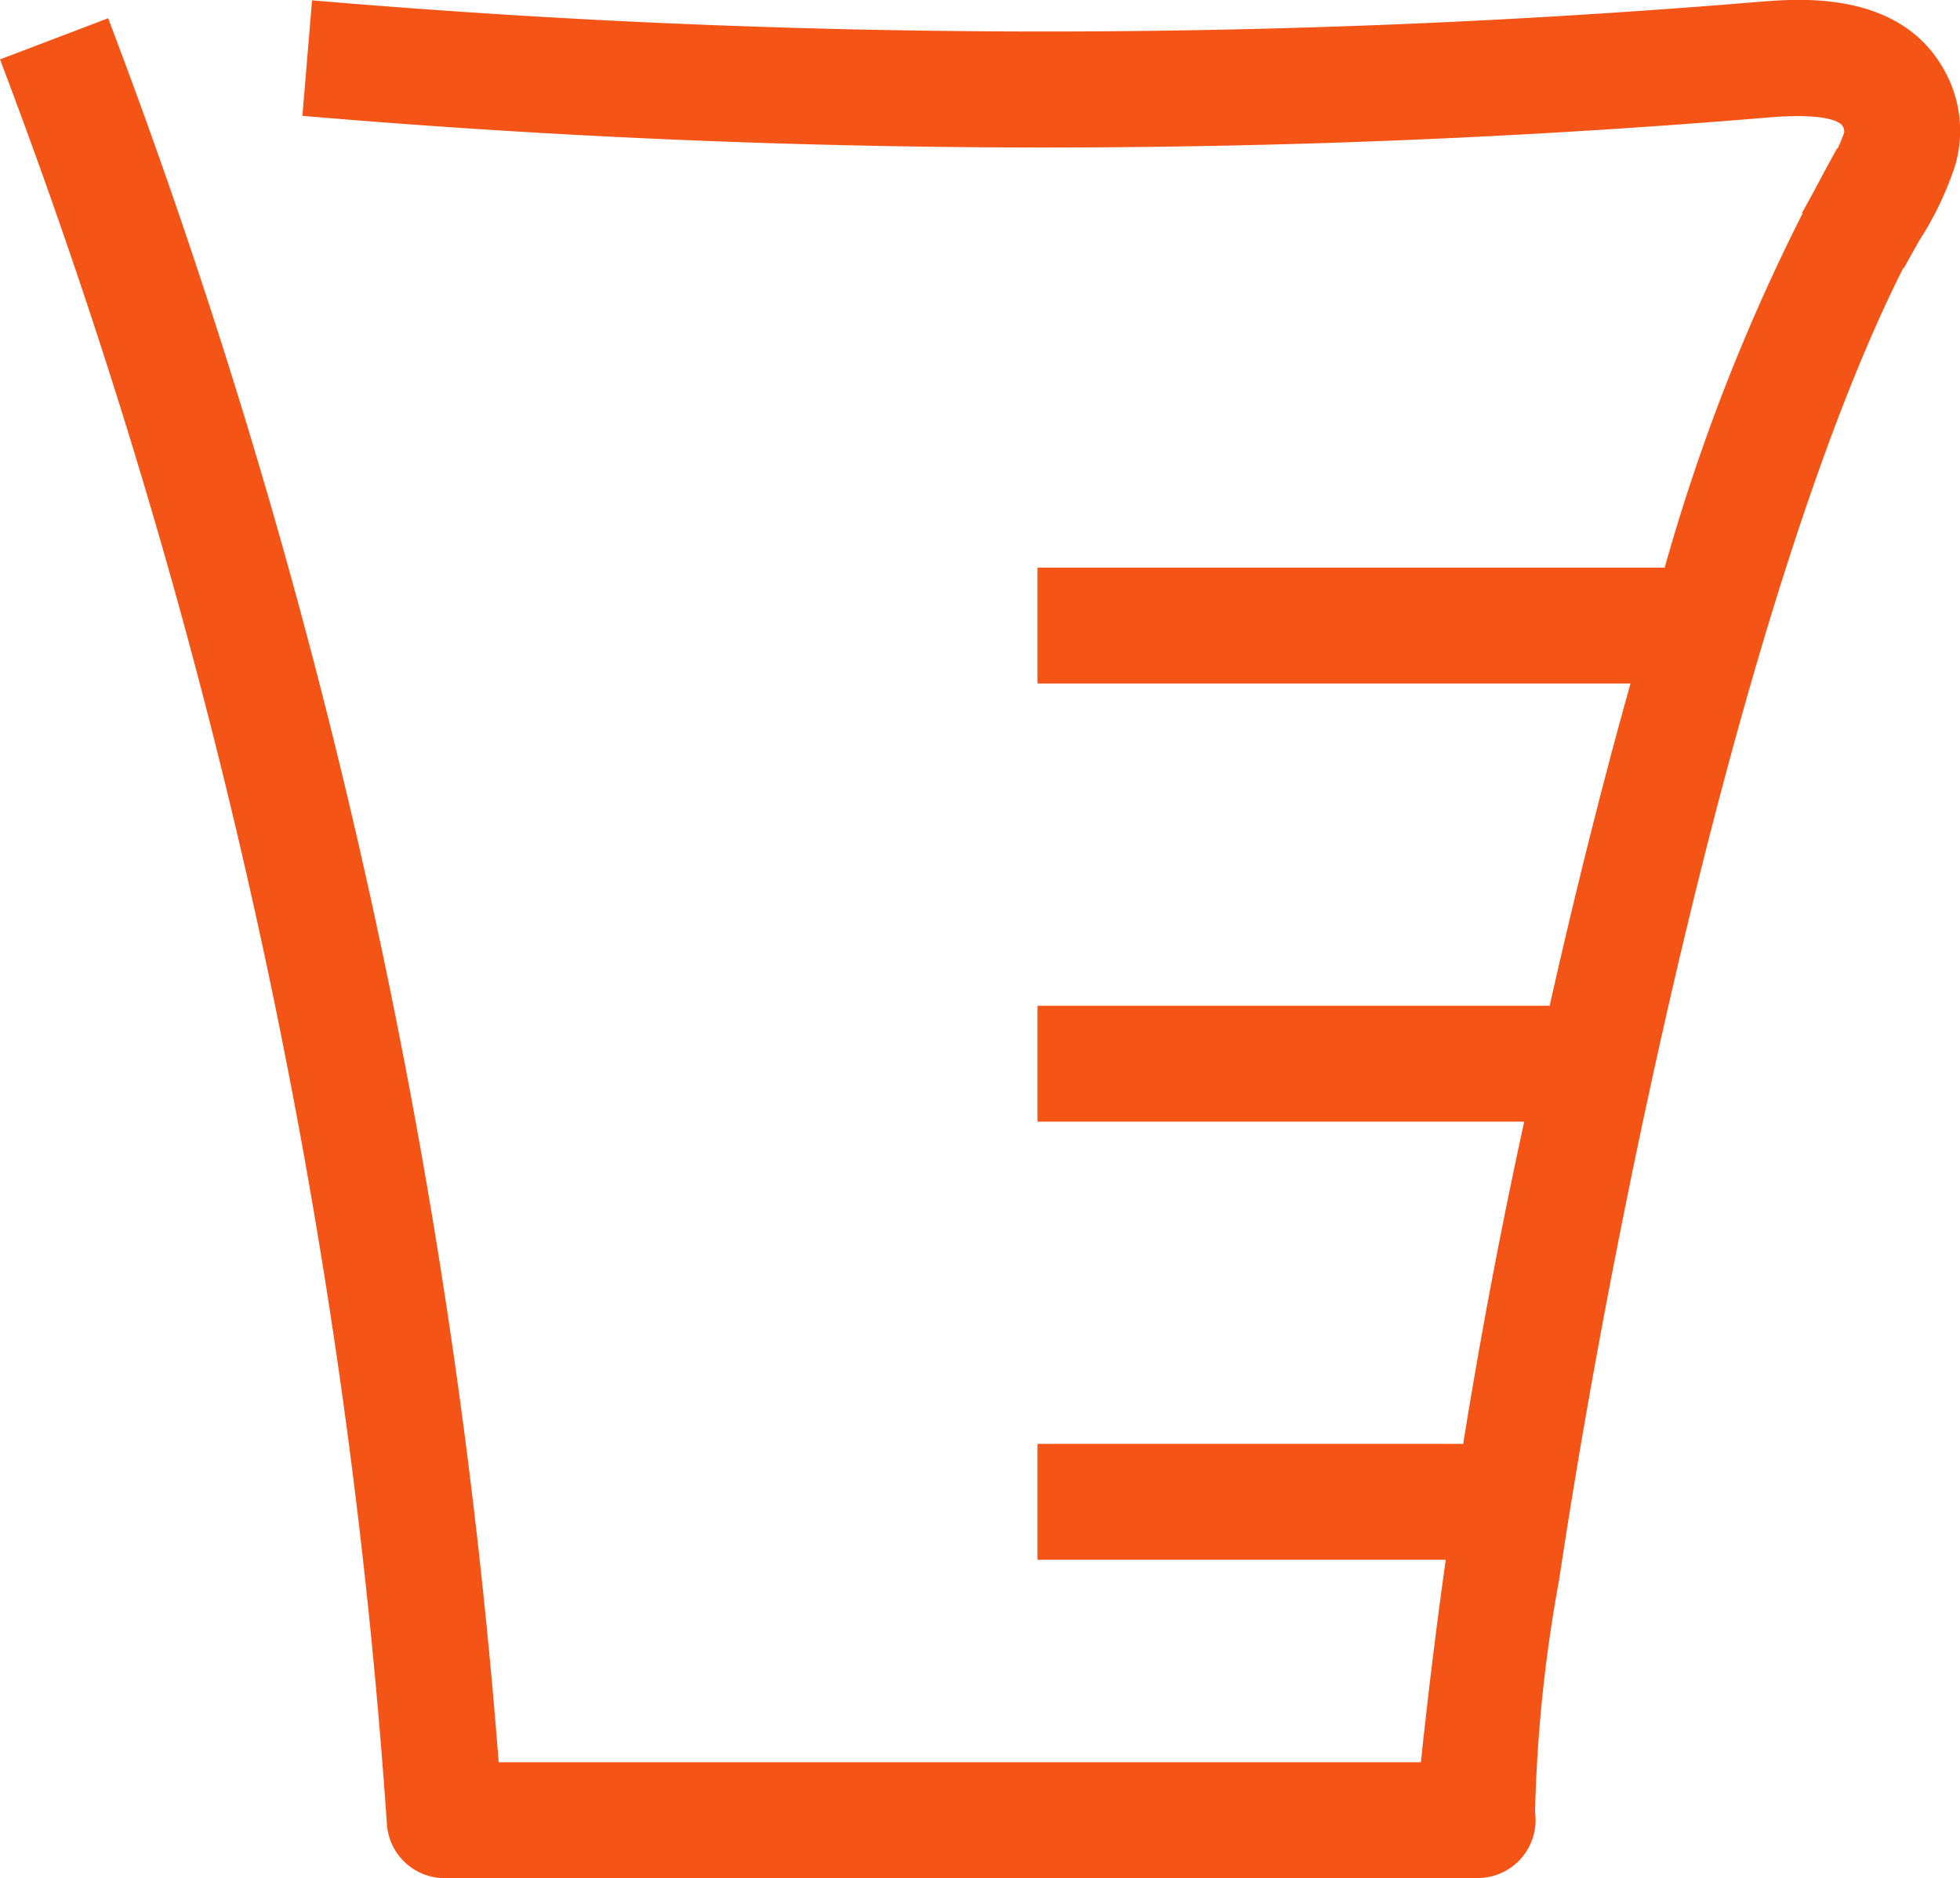 <svg xmlns="http://www.w3.org/2000/svg" xmlns:xlink="http://www.w3.org/1999/xlink" width="50.745" height="48.618" viewBox="0 0 50.745 48.618"><defs><clipPath id="clip-path"><rect id="Rectangle_1048" data-name="Rectangle 1048" width="50.745" height="48.618" transform="translate(0 0)" fill="none" stroke="#f55417" stroke-width="3"></rect></clipPath></defs><g id="Groupe_3045" data-name="Groupe 3045" transform="translate(0 0)"><g id="Groupe_3044" data-name="Groupe 3044" clip-path="url(#clip-path)"><path id="Trac&#xE9;_2188" data-name="Trac&#xE9; 2188" d="M38.262,48.618H11.517a1.5,1.5,0,0,1-1.5-1.4A159.433,159.433,0,0,0,0,1.538L2.8.472A162.381,162.381,0,0,1,12.911,45.618H36.787a152.764,152.764,0,0,1,2.841-17.335c1.087-5.089,2.256-9.664,3.474-13.6A50.443,50.443,0,0,1,47.564,3.839L50.126,5.4C47.6,9.537,44.921,17.875,42.568,28.879c-.875,4.092-1.654,8.356-2.2,12.007a37.912,37.912,0,0,0-.625,6.029,1.5,1.5,0,0,1-1.486,1.7Z" fill="#f55417"></path><path id="Ligne_88" data-name="Ligne 88" d="M12.305,1.5H0v-3H12.305Z" transform="translate(26.861 38.876)" fill="#f55417"></path><path id="Ligne_89" data-name="Ligne 89" d="M14.452,1.5H0v-3H14.452Z" transform="translate(26.861 27.535)" fill="#f55417"></path><path id="Ligne_90" data-name="Ligne 90" d="M17.352,1.5H0v-3H17.352Z" transform="translate(26.861 16.193)" fill="#f55417"></path><path id="Trac&#xE9;_2189" data-name="Trac&#xE9; 2189" d="M49.29,6.944,46.654,5.514c.158-.291.315-.563.454-.8A6.686,6.686,0,0,0,47.722,3.5a.233.233,0,0,0-.024-.247c-.02-.035-.243-.335-1.789-.222a226.092,226.092,0,0,1-38.08-.032l.25-2.99A223.322,223.322,0,0,0,45.69.035c.945-.069,3.457-.253,4.6,1.7a3.205,3.205,0,0,1,.323,2.571A8.5,8.5,0,0,1,49.7,6.212C49.569,6.446,49.429,6.689,49.29,6.944Z" fill="#f55417"></path></g></g></svg>